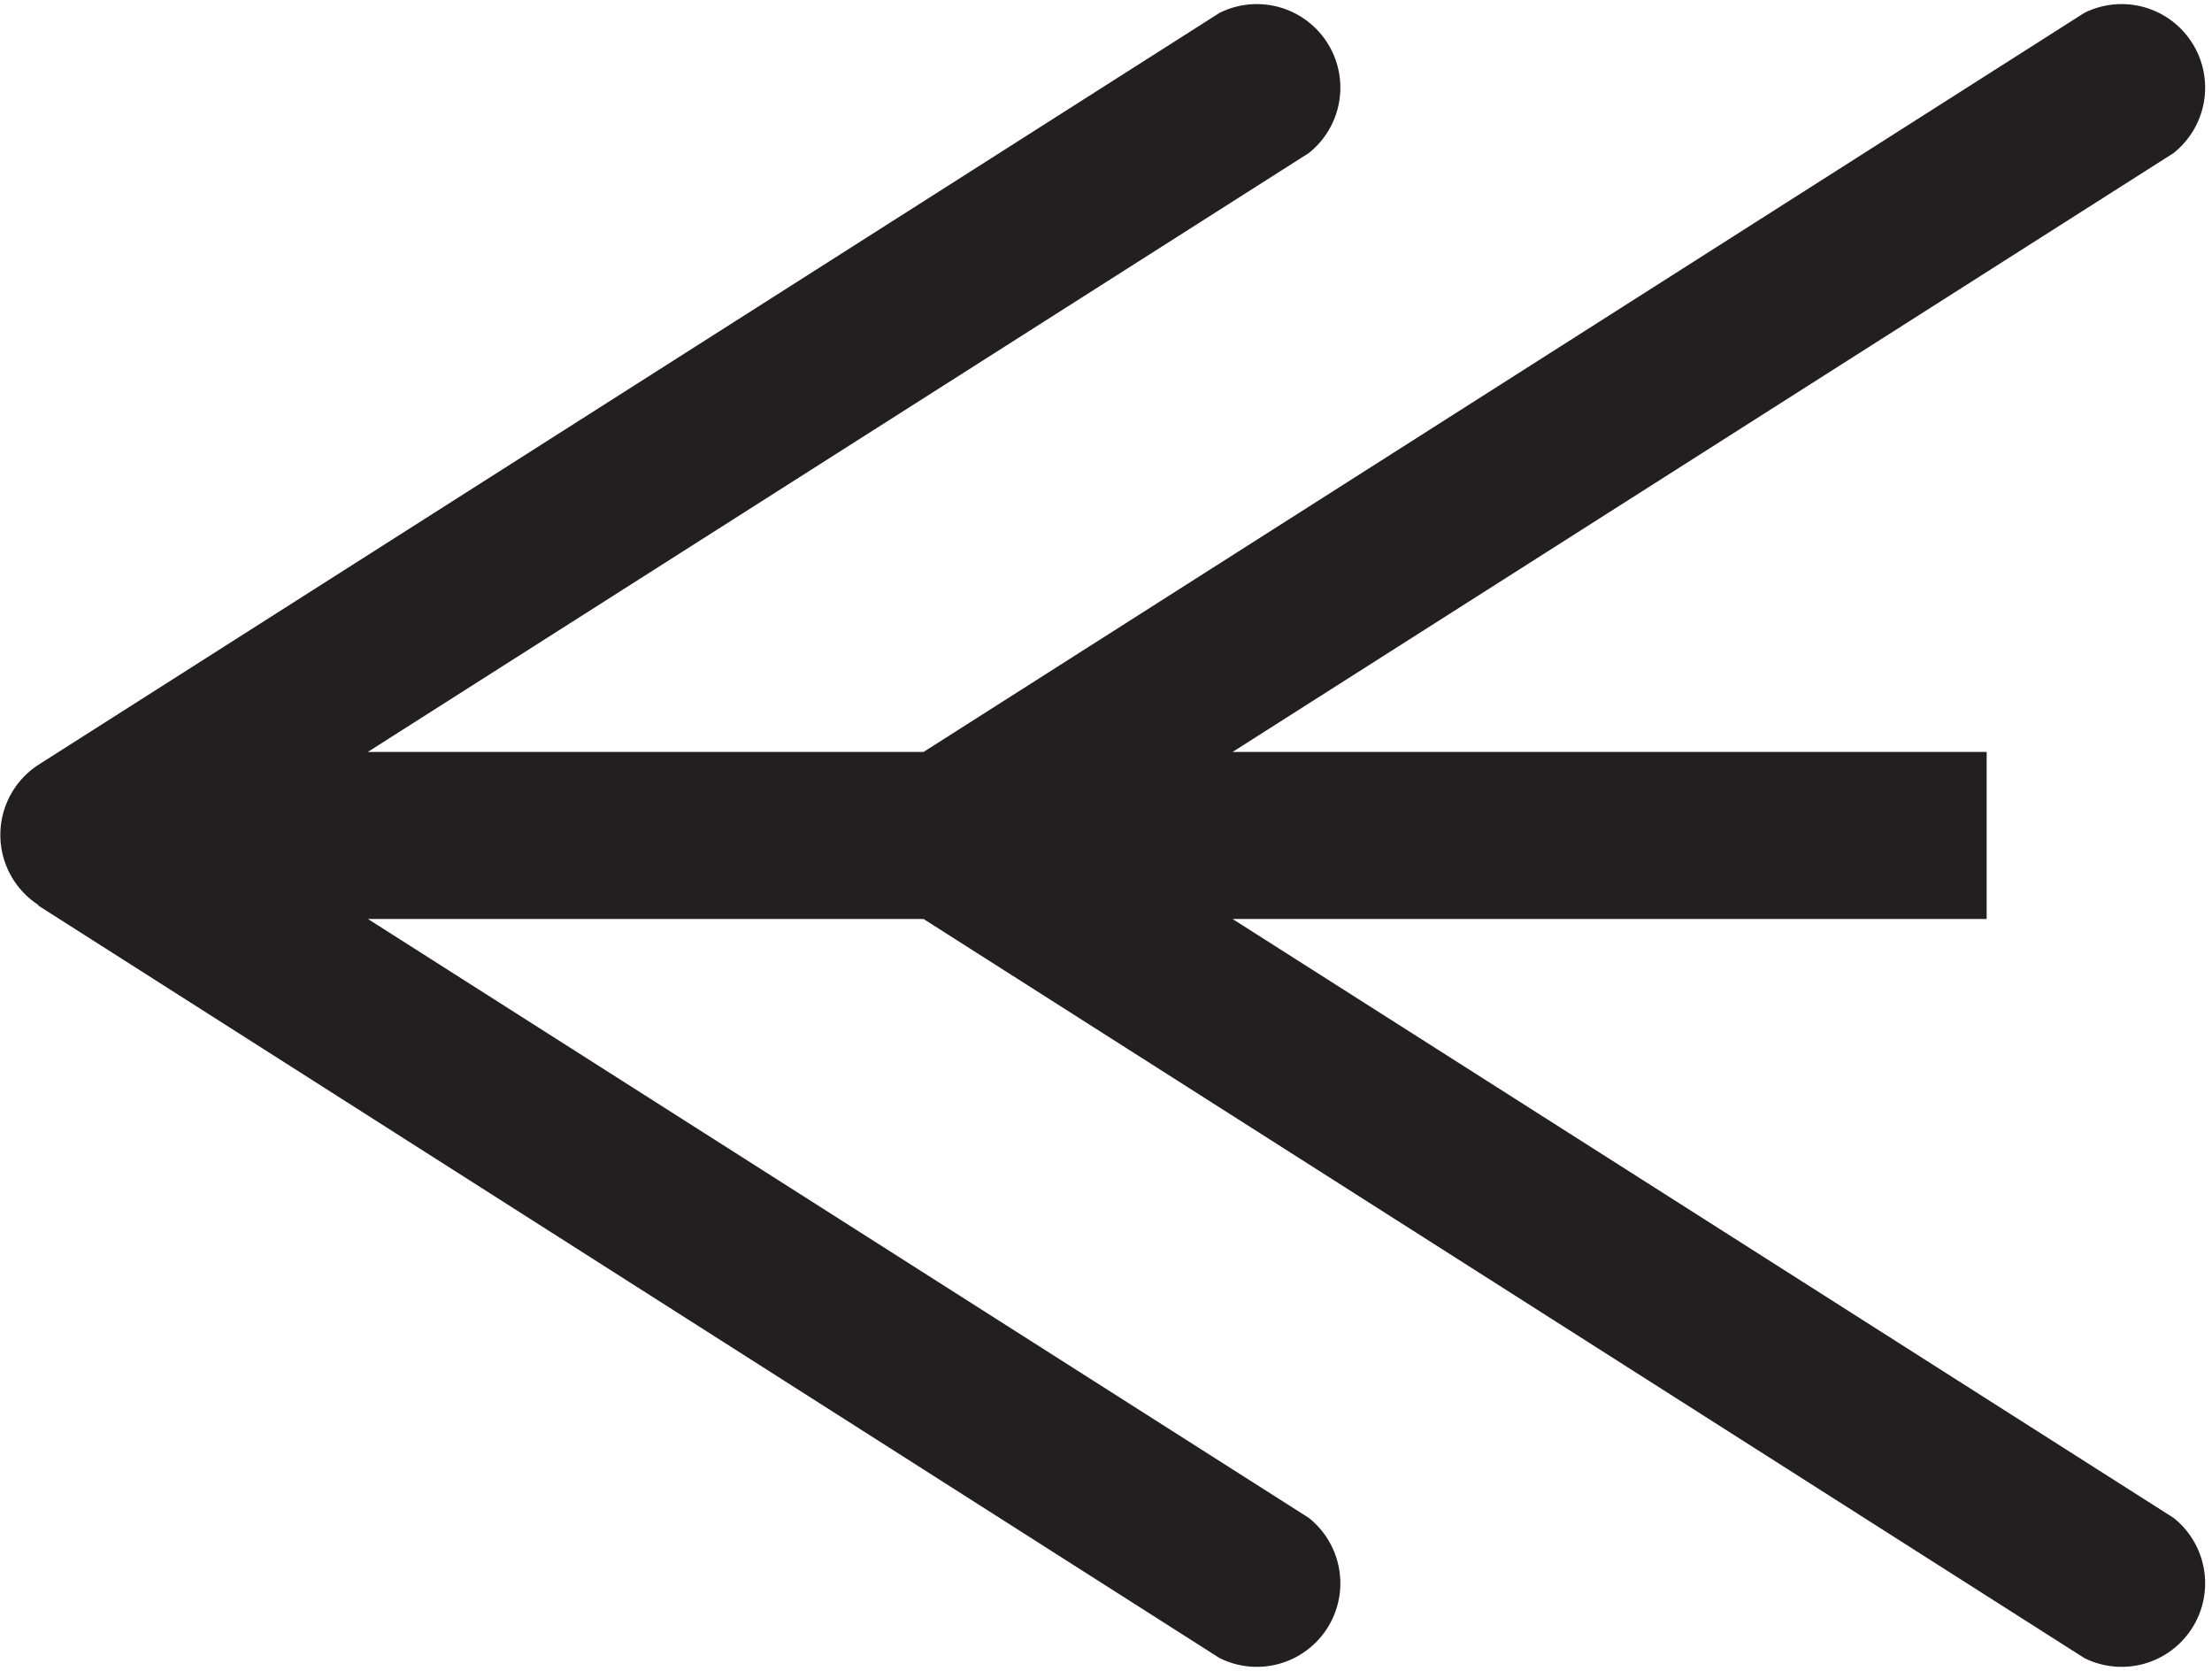 <svg xmlns="http://www.w3.org/2000/svg" width="13.242" height="10" viewBox="0 0 13.242 10">
  <path id="arrow-back" d="M13.012,4.58,5.941.077a.5.5,0,0,0-.534.839L11.039,4.5H7.713L.764.077A.5.5,0,0,0,.23.916L5.863,4.5H1.349V5.5H5.863L.23,9.084a.5.5,0,0,0,.534.839L7.713,5.5H11.04L5.407,9.084a.5.5,0,0,0,.534.839l7.071-4.5a.5.5,0,0,0,0-.839" transform="translate(13.242 10) rotate(180)" fill="#231f20"/>
</svg>
